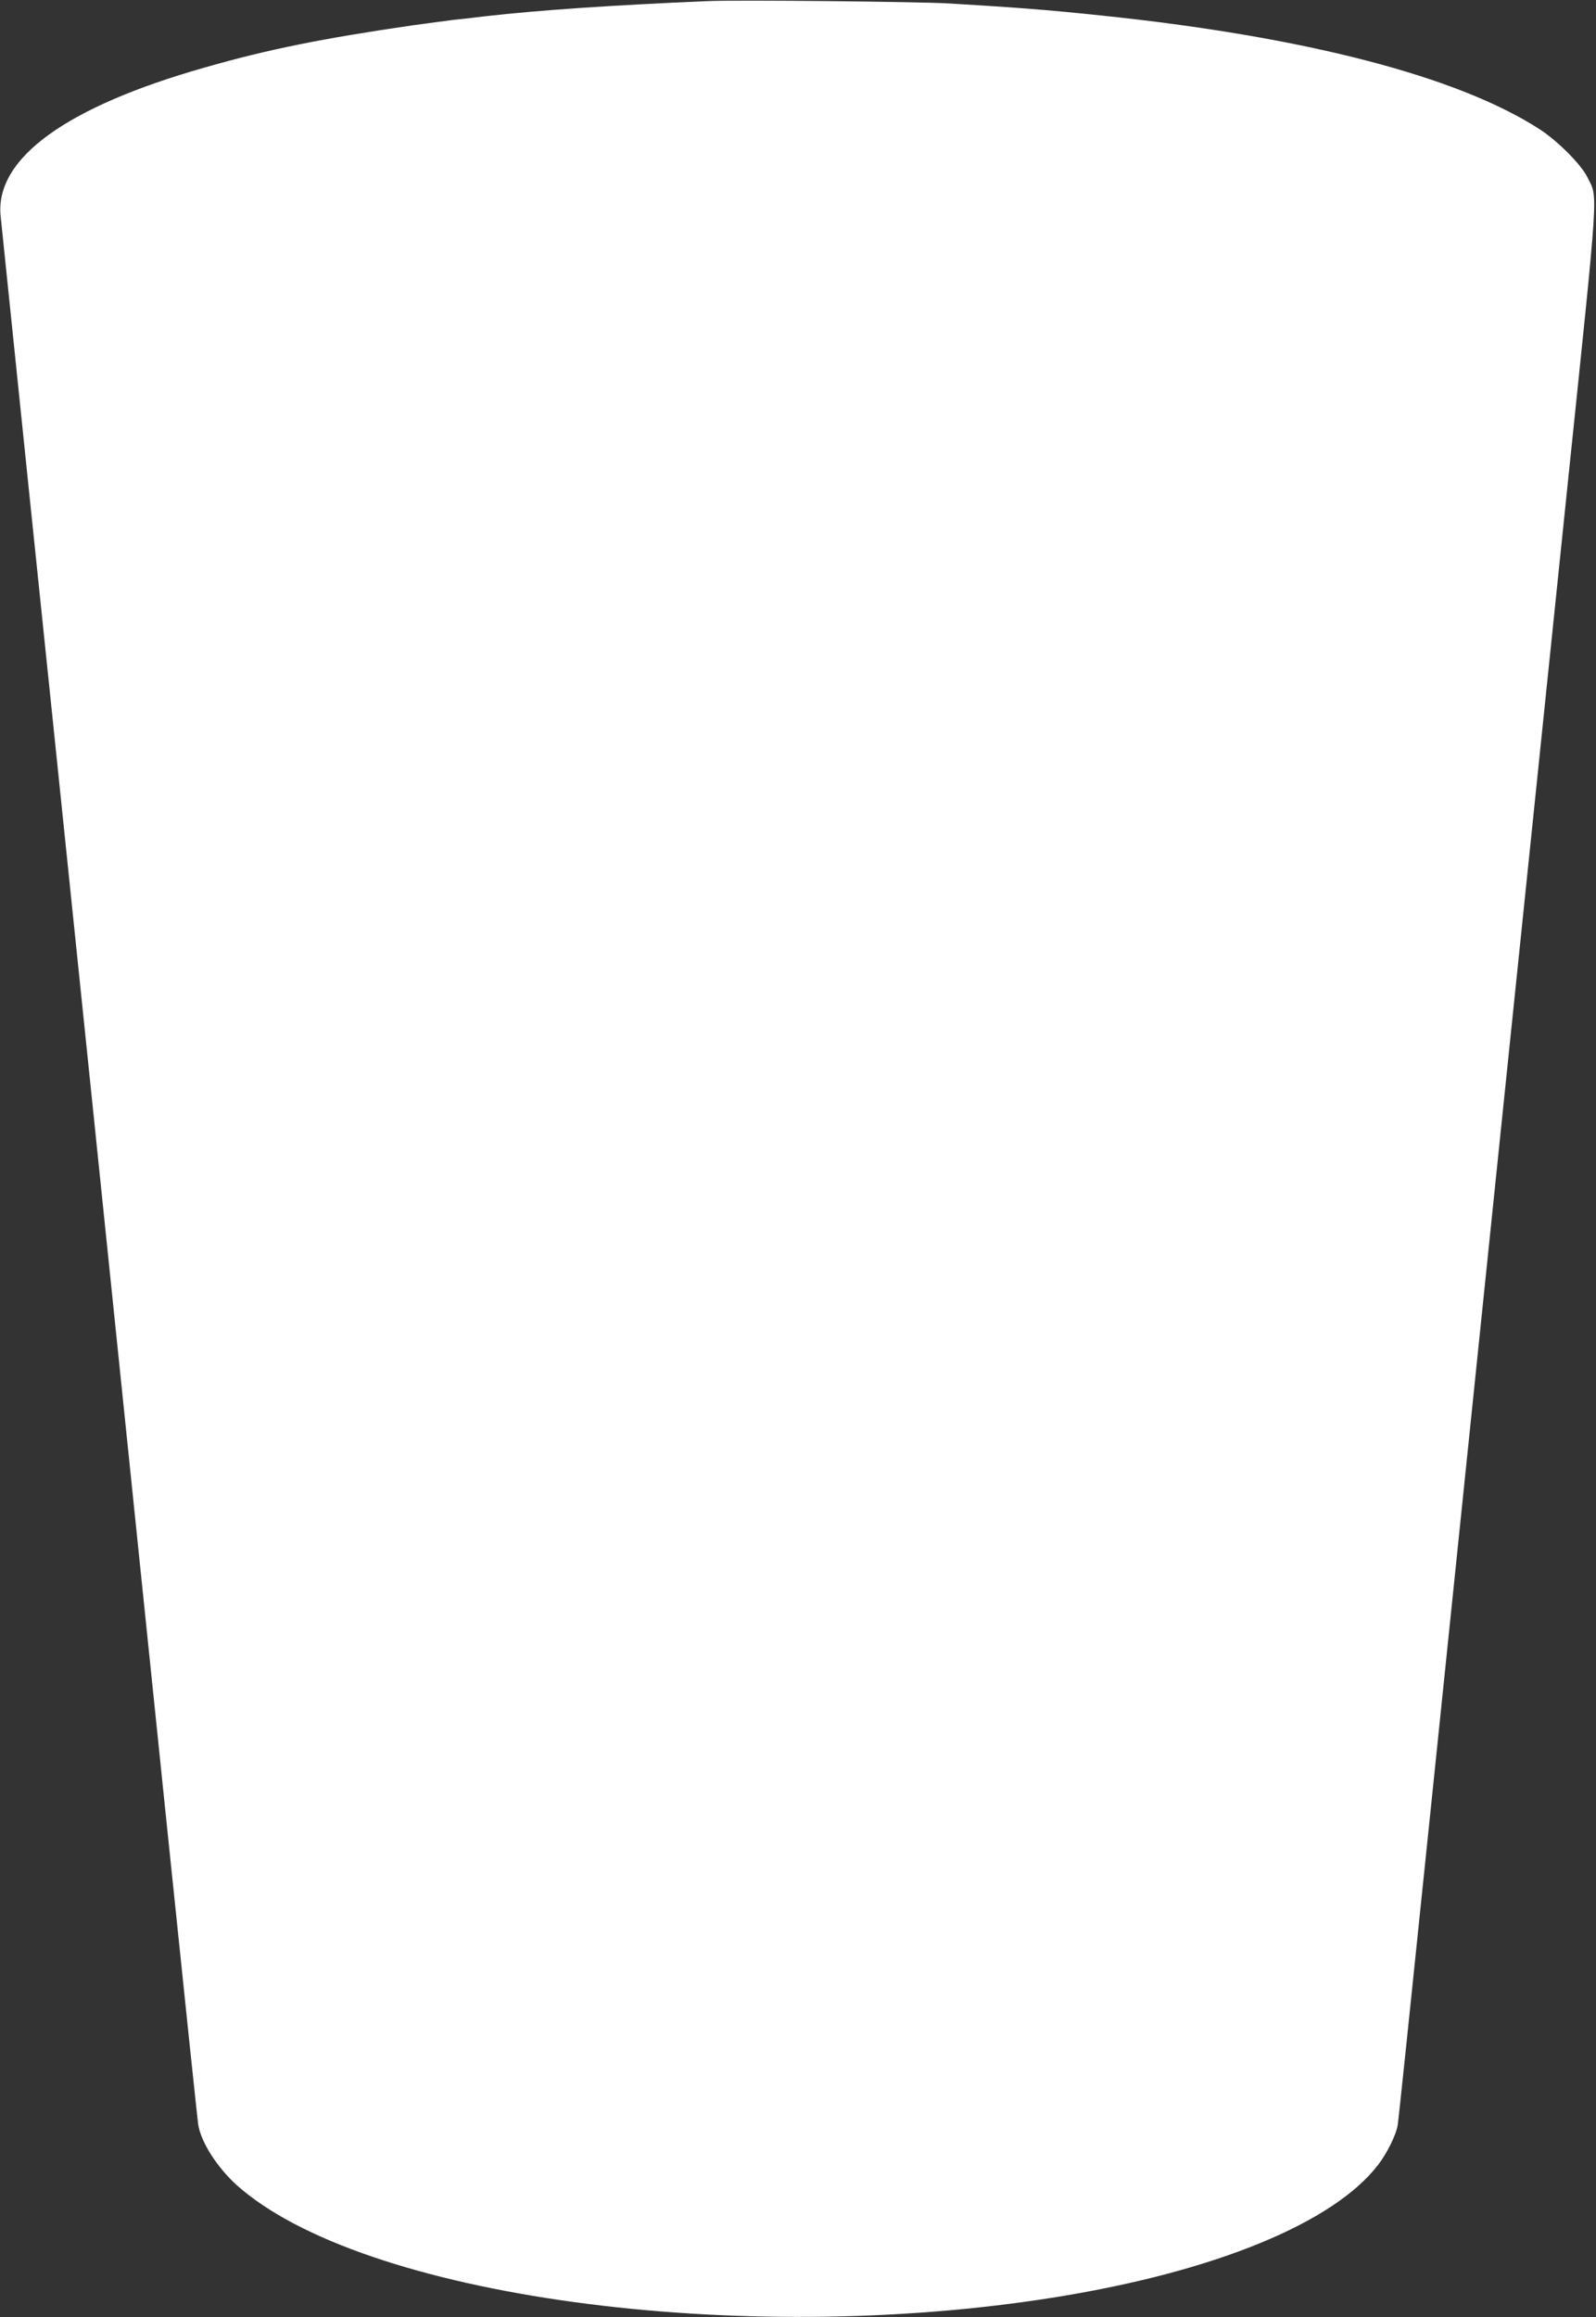 <?xml version="1.0" standalone="no"?>
<!DOCTYPE svg PUBLIC "-//W3C//DTD SVG 20010904//EN"
 "http://www.w3.org/TR/2001/REC-SVG-20010904/DTD/svg10.dtd">
<svg version="1.0" xmlns="http://www.w3.org/2000/svg"
 width="882pt" height="1280pt" viewBox="0 0 882 1280"
 preserveAspectRatio="xMidYMid meet">
<rect x="0" y="0" width="882" height="1280" fill="#333333" stroke="none"/>
<g transform="translate(0,1280) scale(0.1,-0.1)"
fill="#ffffff" stroke="none">
<path d="M3915 12794 c-522 -22 -937 -50 -1235 -84 -47 -6 -125 -15 -175 -20
-49 -6 -151 -20 -225 -30 -495 -72 -796 -132 -1145 -232 -767 -217 -1160 -501
-1132 -817 4 -36 74 -716 156 -1511 177 -1701 546 -5278 771 -7460 88 -850
162 -1561 166 -1580 16 -96 106 -235 211 -330 688 -617 2775 -902 4528 -620
881 142 1534 410 1781 731 49 64 99 164 108 219 4 19 78 733 166 1585 229
2223 595 5755 776 7505 172 1656 165 1551 107 1670 -34 70 -163 200 -263 265
-451 293 -1301 513 -2430 630 -306 32 -456 43 -835 66 -175 10 -1168 20 -1330
13z"/>
</g>
</svg>
